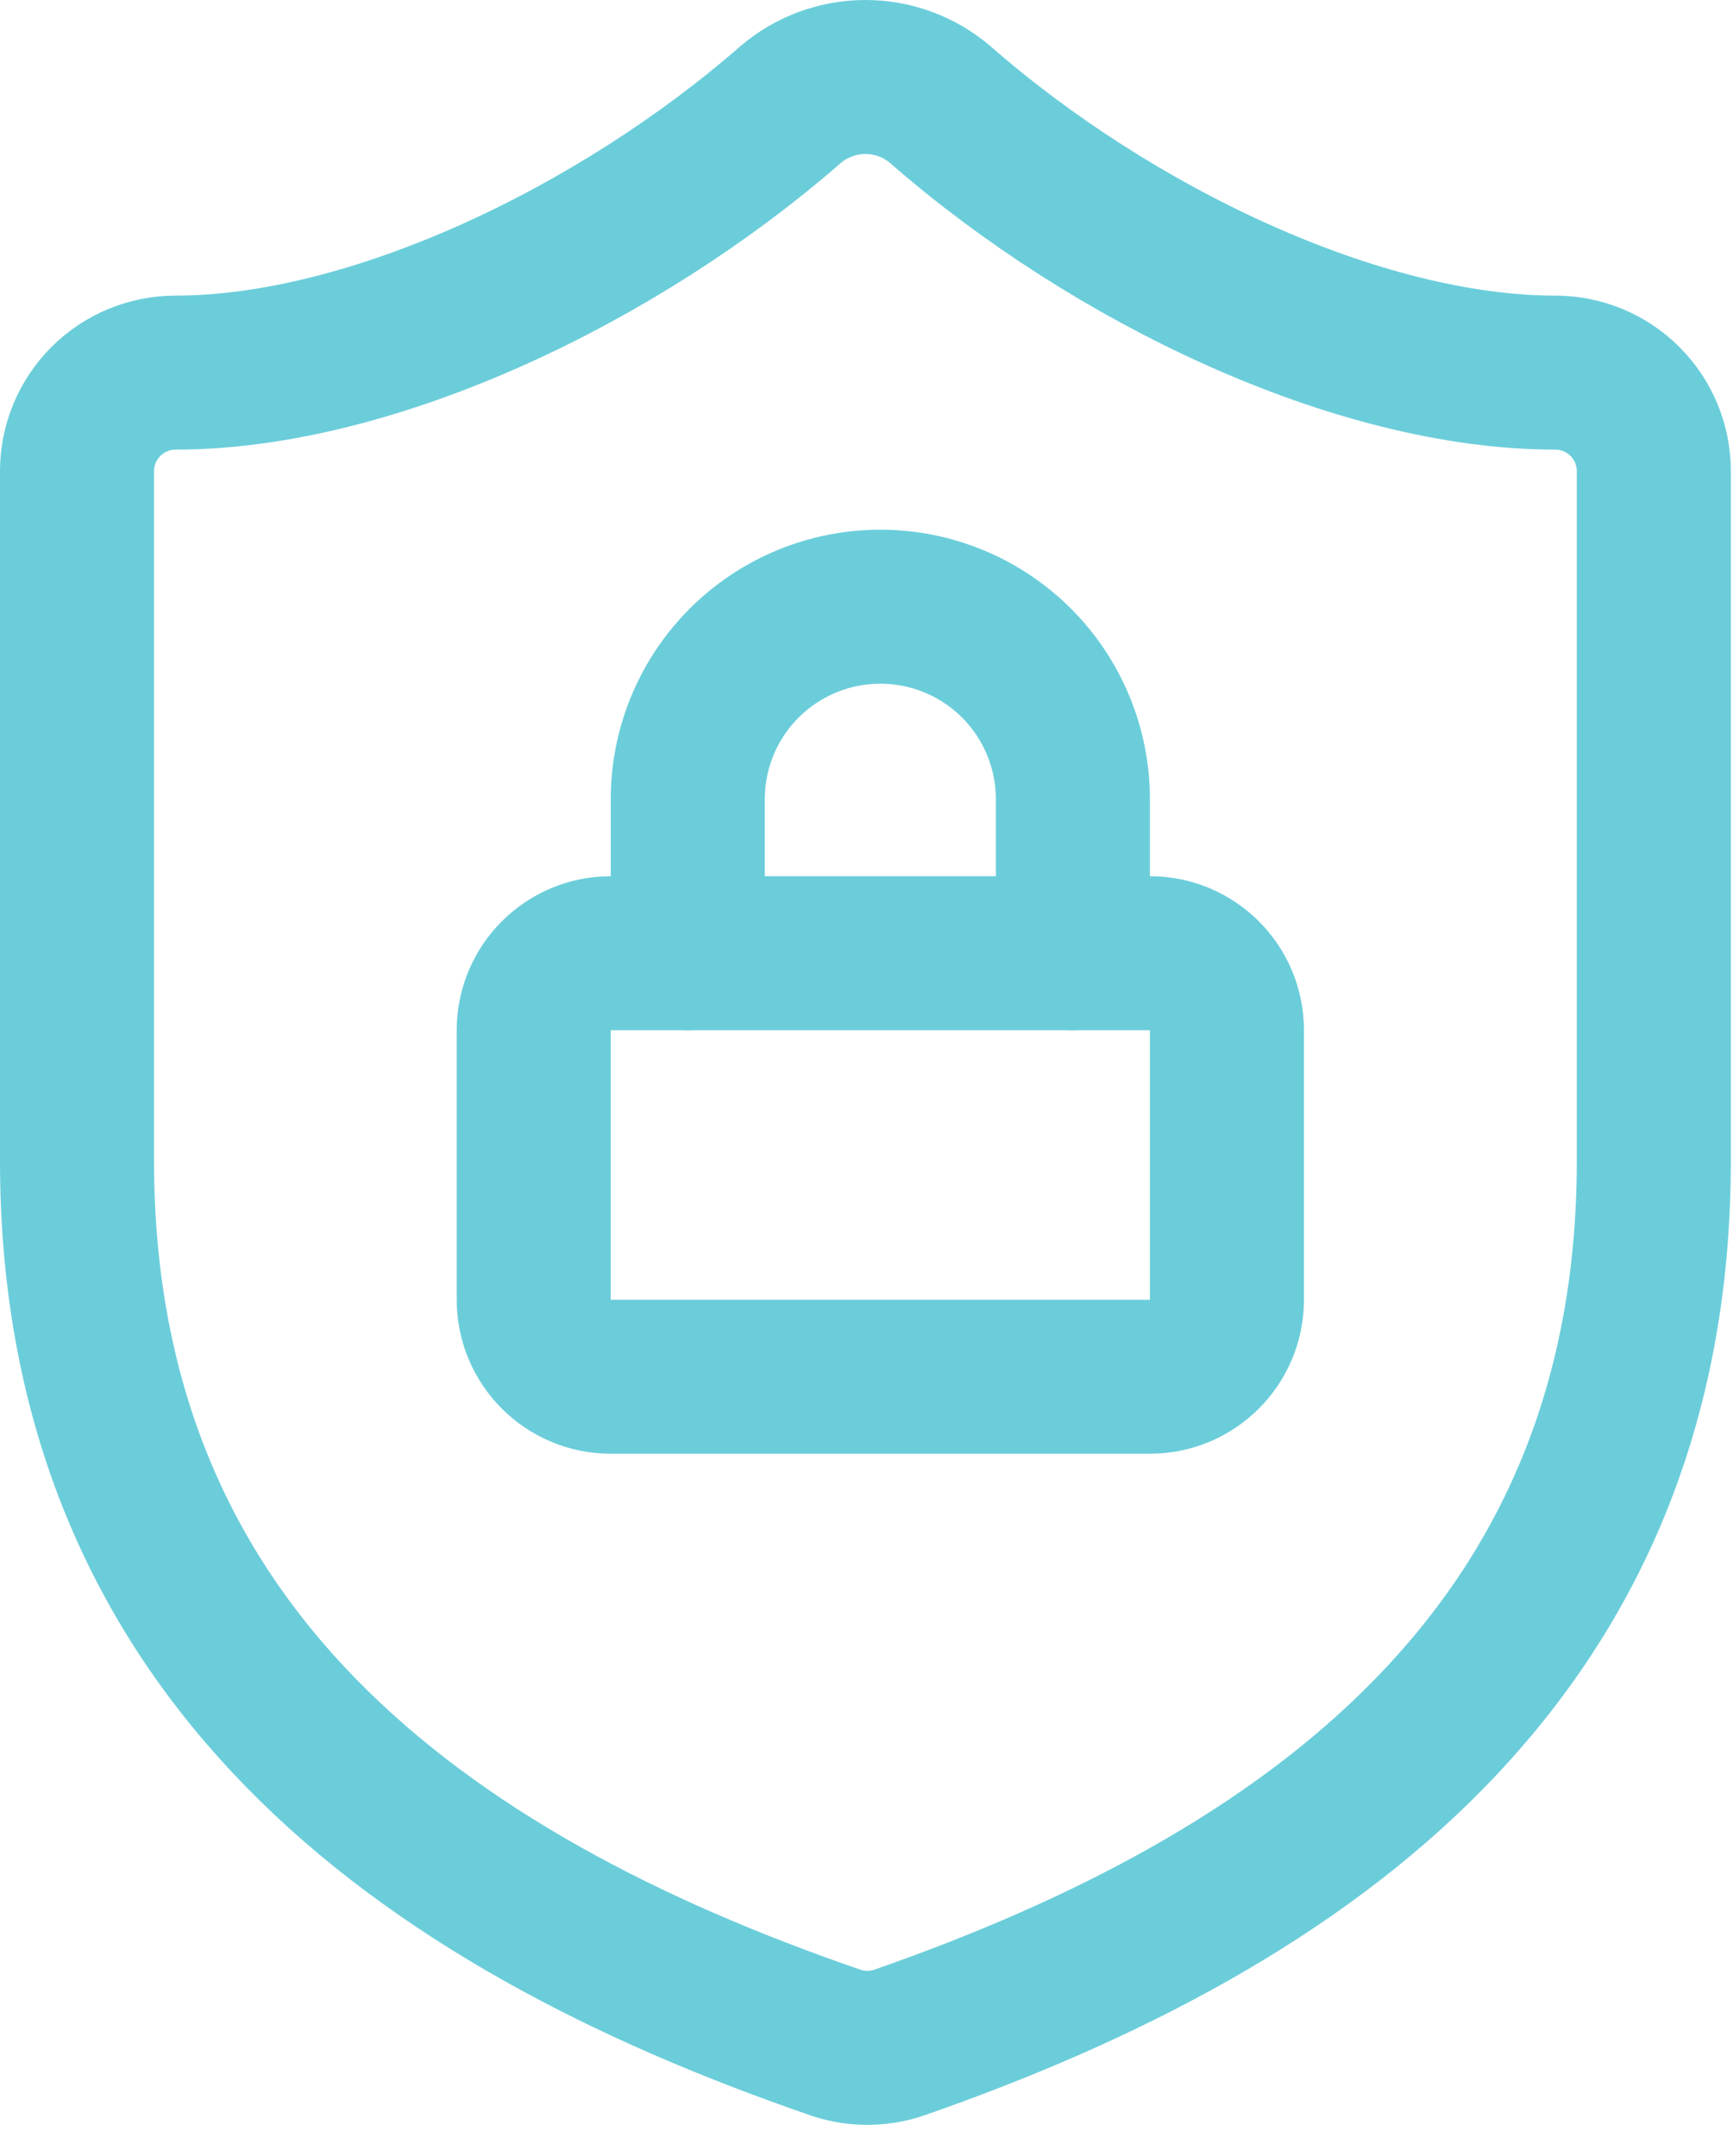 <svg width="45" height="56" viewBox="0 0 45 56" fill="none" xmlns="http://www.w3.org/2000/svg">
<path d="M42.944 30.15C42.944 42.946 33.988 49.343 23.342 53.054C22.785 53.243 22.179 53.234 21.628 53.028C10.957 49.343 2 42.946 2 30.15V12.237C2 11.559 2.27 10.908 2.75 10.428C3.229 9.948 3.88 9.678 4.559 9.678C9.677 9.678 16.075 6.607 20.527 2.718C21.07 2.254 21.759 2 22.472 2C23.185 2 23.875 2.254 24.417 2.718C28.895 6.633 35.267 9.678 40.385 9.678C41.064 9.678 41.715 9.948 42.195 10.428C42.675 10.908 42.944 11.559 42.944 12.237V30.15Z" stroke="#6BCDDA" stroke-width="4" stroke-linecap="round" stroke-linejoin="round"/>
<path d="M29.859 24.758H15.859C14.755 24.758 13.859 25.653 13.859 26.758V33.758C13.859 34.862 14.755 35.758 15.859 35.758H29.859C30.964 35.758 31.859 34.862 31.859 33.758V26.758C31.859 25.653 30.964 24.758 29.859 24.758Z" stroke="#6BCDDA" stroke-width="4" stroke-linecap="round" stroke-linejoin="round"/>
<path d="M17.859 24.758V20.758C17.859 19.432 18.386 18.16 19.324 17.222C20.262 16.285 21.533 15.758 22.859 15.758C24.186 15.758 25.457 16.285 26.395 17.222C27.333 18.16 27.859 19.432 27.859 20.758V24.758" stroke="#6BCDDA" stroke-width="4" stroke-linecap="round" stroke-linejoin="round"/>
</svg>
